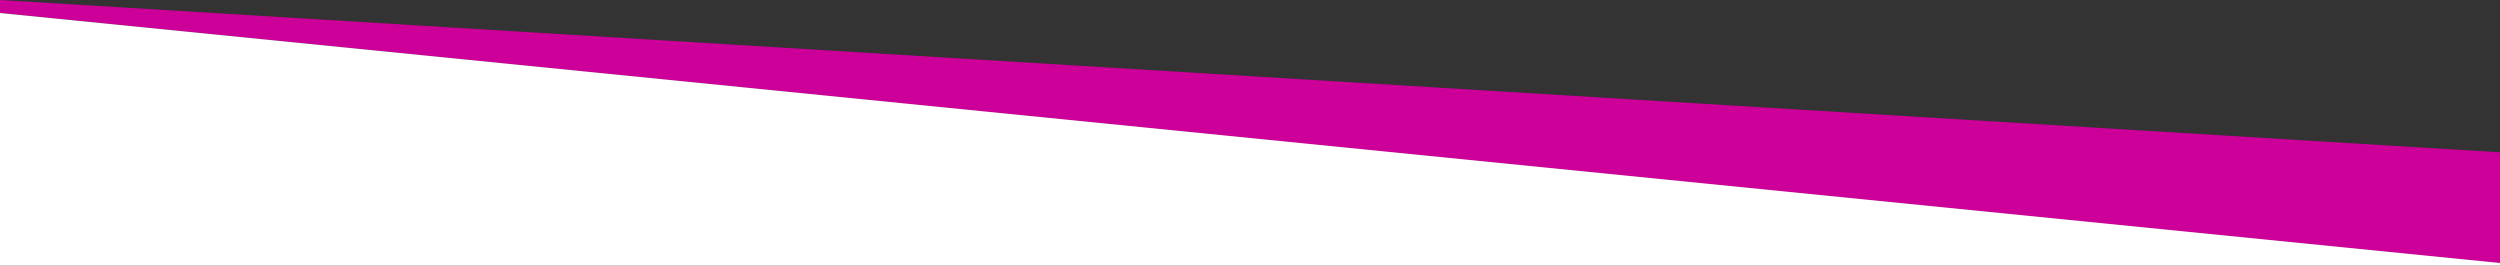 <svg id="0fa770b2-bc98-4bf0-a107-2489e6f0d4e3" data-name="9ebd897e-2b9d-4b59-9e61-98e95cb7ed29" xmlns="http://www.w3.org/2000/svg" width="1920" height="204" viewBox="0 0 1920 204"><rect x="0" y="0" width="1920" height="204" fill="#333333" stroke="none"/><title>banner-stripe-capture</title><path d="M1920,117,0,0V10L1920,203Z" fill="#c09"/><path d="M1920,202,0,10V204H1920Z" fill="#fff"/></svg>
